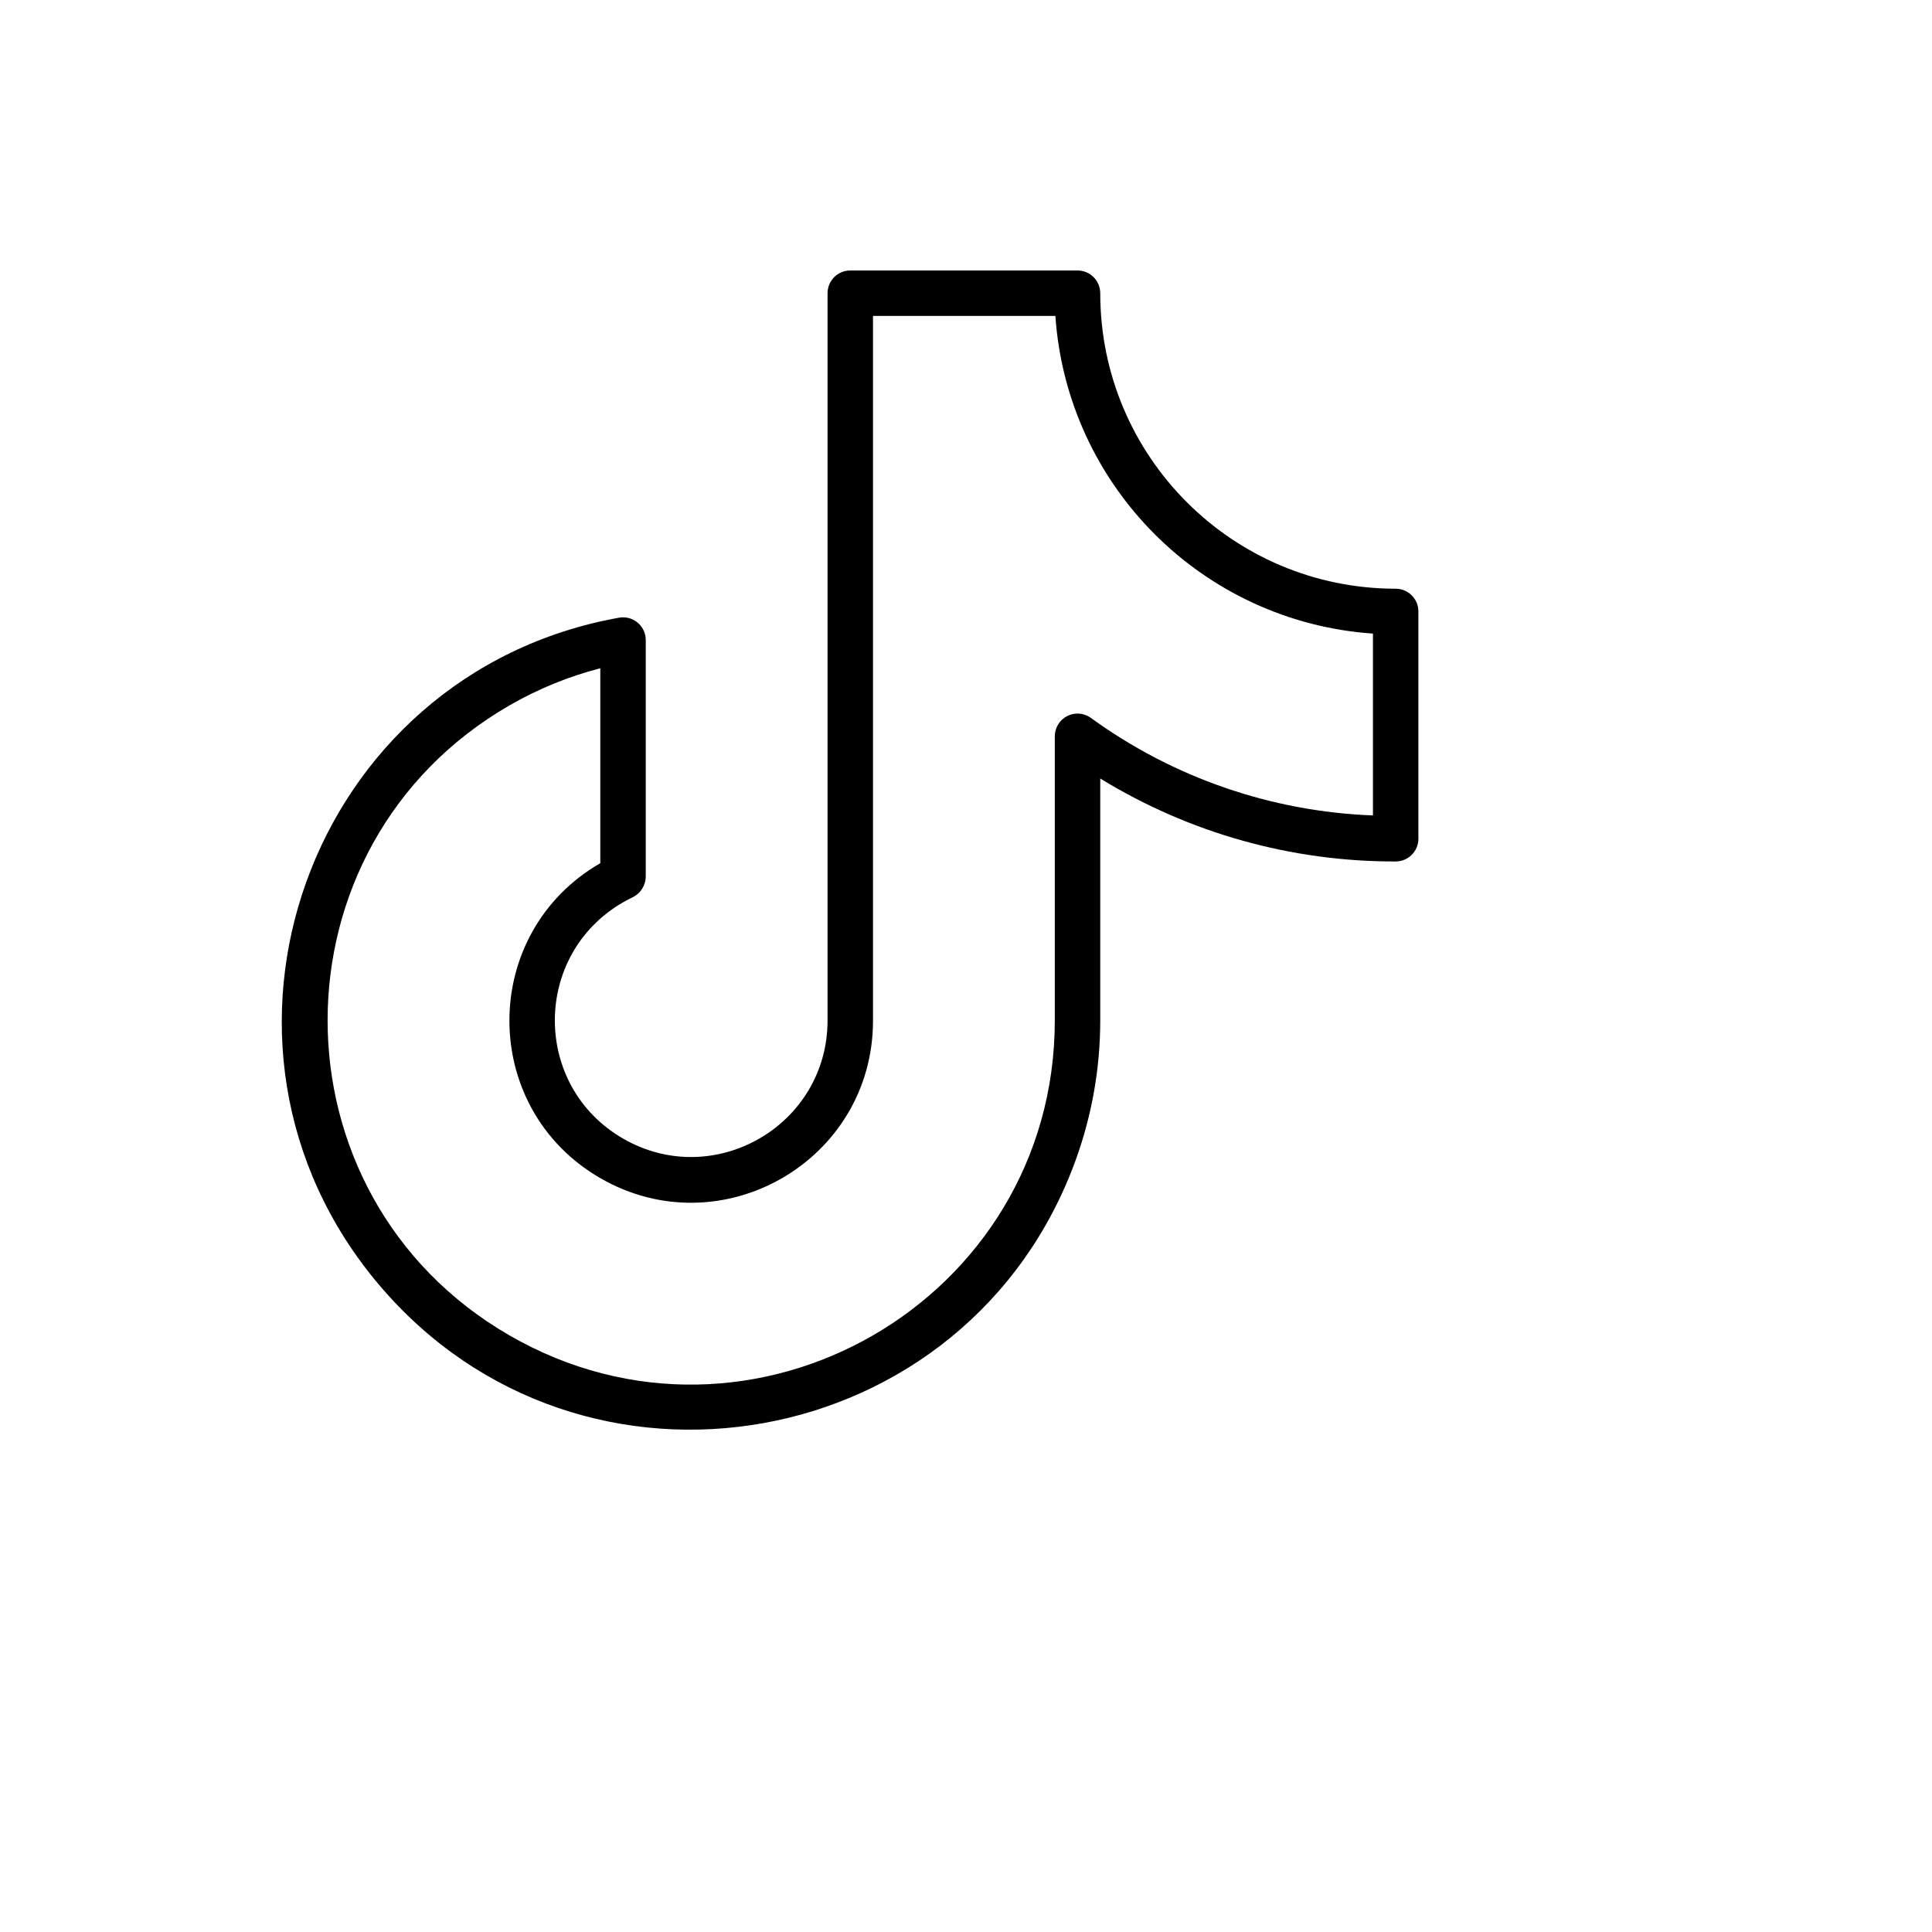 <svg xmlns="http://www.w3.org/2000/svg" version="1.1" xmlns:xlink="http://www.w3.org/1999/xlink" width="100%" height="100%" id="svgWorkerArea" viewBox="-25 -25 625 625" xmlns:idraw="https://idraw.muisca.co" style="background: white;"><defs id="defsdoc"><pattern id="patternBool" x="0" y="0" width="10" height="10" patternUnits="userSpaceOnUse" patternTransform="rotate(35)"><circle cx="5" cy="5" r="4" style="stroke: none;fill: #ff000070;"></circle></pattern></defs><g id="fileImp-653423383" class="cosito"><path id="pathImp-179905265" class="grouped" d="M426.498 165.445C373.717 165.445 330.929 122.647 330.929 69.853 330.929 65.792 327.638 62.5 323.578 62.5 323.578 62.5 250.063 62.5 250.063 62.5 246.003 62.5 242.712 65.792 242.712 69.853 242.712 69.853 242.712 305.155 242.712 305.155 242.68 339.118 205.903 360.31 176.513 343.301 147.123 326.292 147.163 283.838 176.585 266.885 177.593 266.304 178.623 265.764 179.673 265.264 182.211 264.025 183.842 261.47 183.9 258.646 183.9 258.646 183.9 182.173 183.9 182.173 183.972 177.551 179.812 174.011 175.262 174.82 74.995 192.792 31.778 312.593 97.473 390.462 163.167 468.33 288.501 445.865 323.075 350.025 328.265 335.635 330.923 320.453 330.929 305.155 330.929 305.155 330.929 226.844 330.929 226.844 359.679 244.486 392.769 253.779 426.498 253.683 430.558 253.683 433.849 250.391 433.849 246.33 433.849 246.33 433.849 172.798 433.849 172.798 433.849 168.737 430.558 165.445 426.498 165.445 426.498 165.445 426.498 165.445 426.498 165.445M419.147 238.793C386.237 237.552 354.441 226.545 327.805 207.174 325.587 205.614 322.691 205.403 320.27 206.623 317.774 207.881 316.207 210.445 316.226 213.24 316.226 213.24 316.226 305.155 316.226 305.155 316.181 395.723 218.133 452.279 139.74 406.955 61.347 361.632 61.405 248.422 139.843 203.178 149.041 197.872 158.916 193.836 169.197 191.181 169.197 191.181 169.197 254.234 169.197 254.234 129.99 276.876 129.99 333.481 169.197 356.123 208.405 378.765 257.415 350.463 257.415 305.179 257.415 305.171 257.415 305.163 257.415 305.155 257.415 305.155 257.415 77.206 257.415 77.206 257.415 77.206 316.41 77.206 316.41 77.206 320.222 132.303 364.063 176.154 419.147 179.967 419.147 179.967 419.147 238.793 419.147 238.793"></path></g></svg>